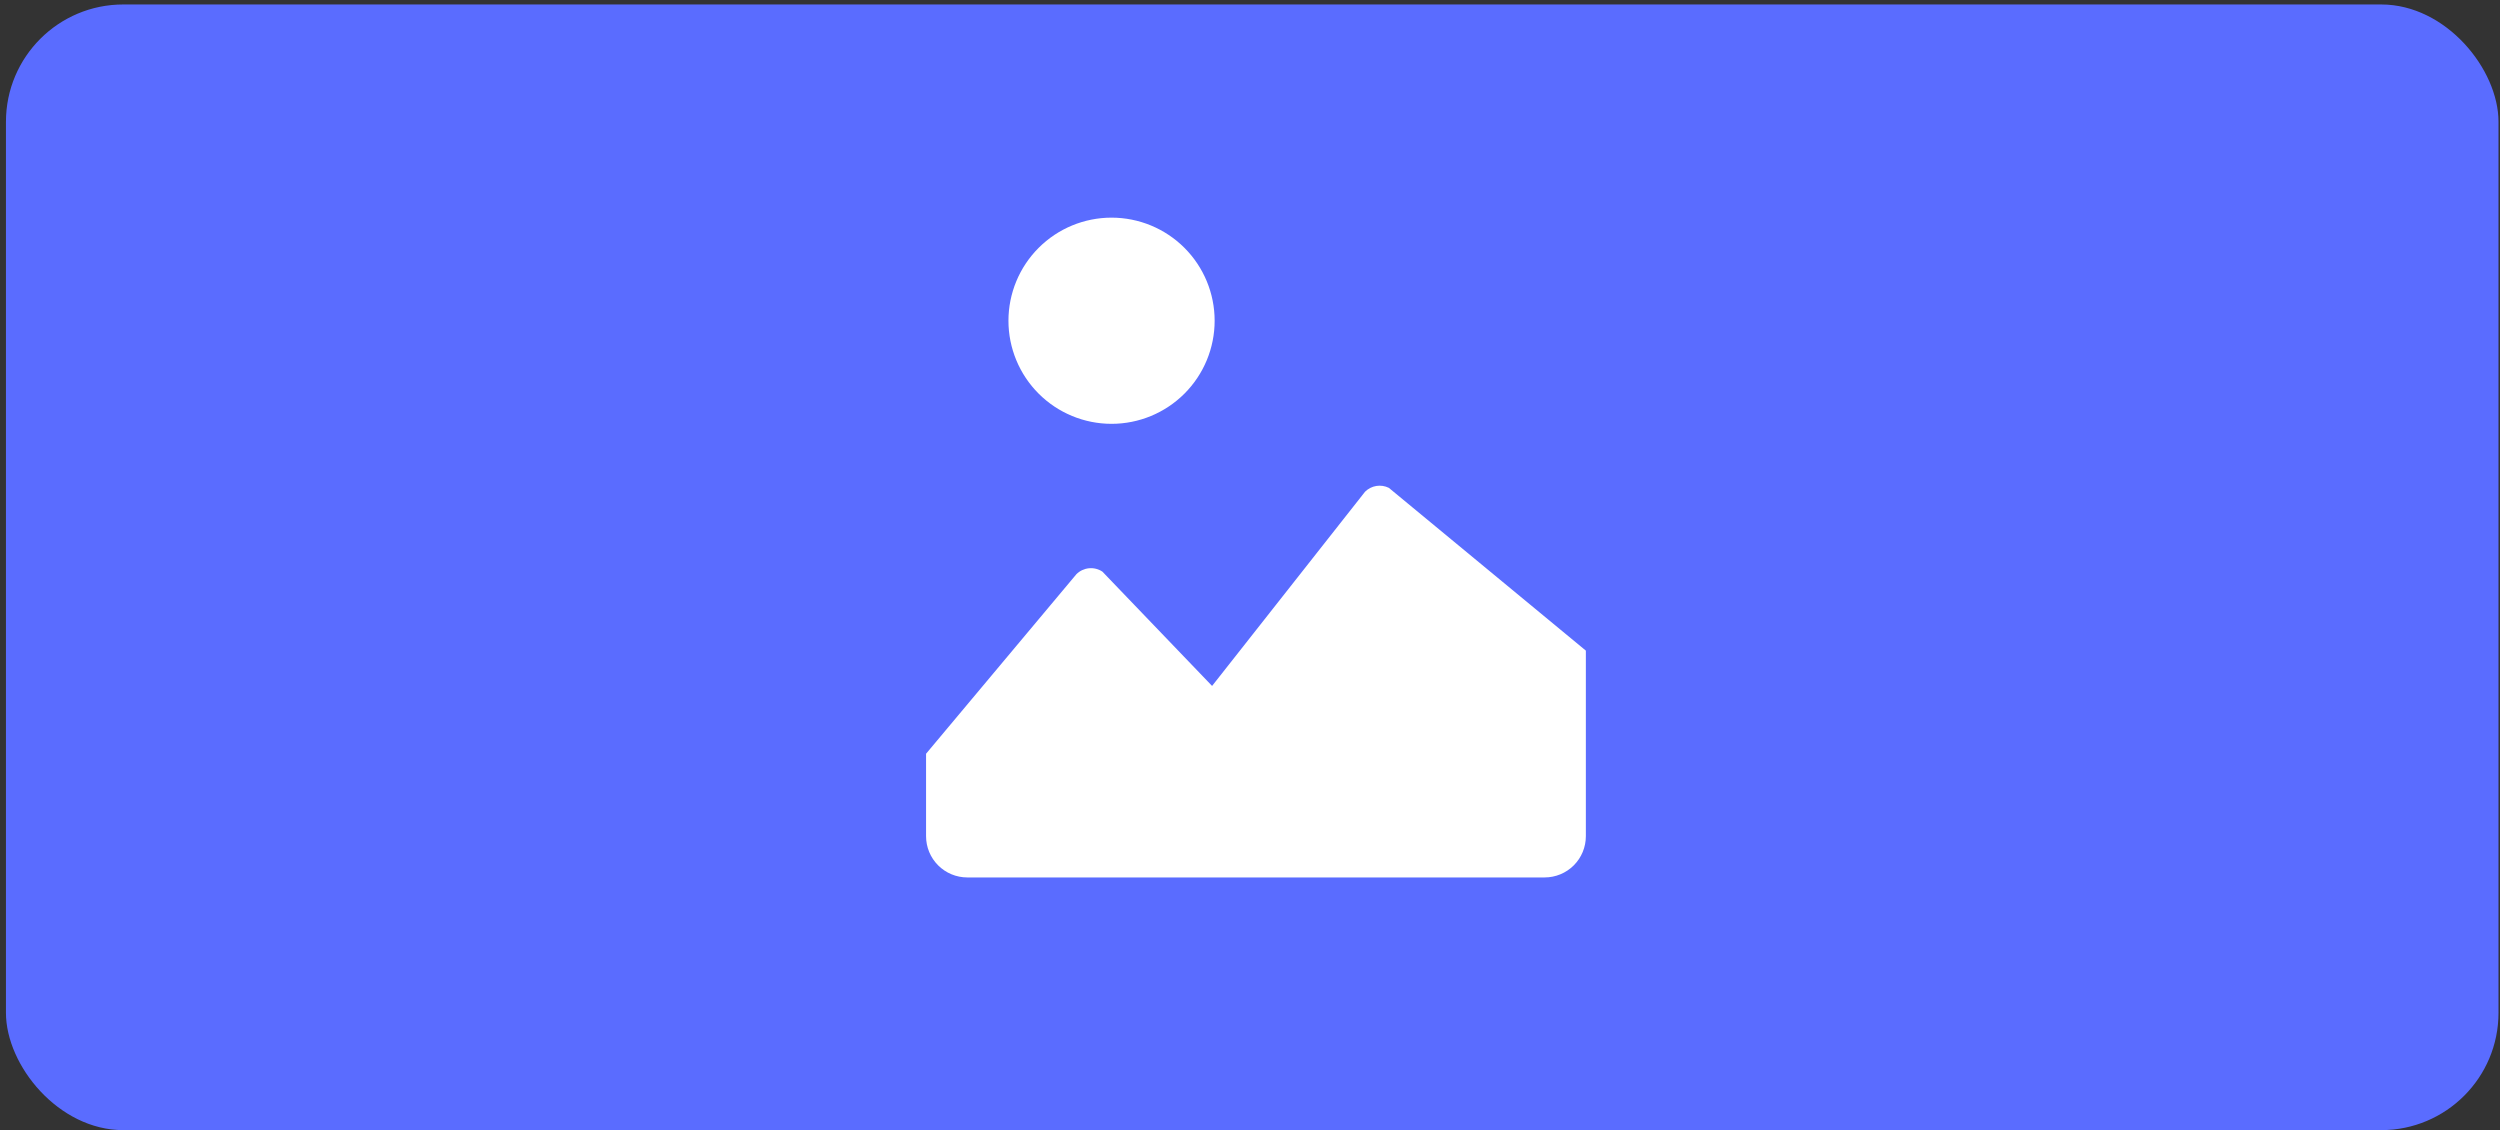 <svg width="292" height="132" viewBox="0 0 292 132" fill="none" xmlns="http://www.w3.org/2000/svg">
<rect x="0" y="0" width="292" height="132" fill="#333333" stroke="none"/>
<rect x="0.695" y="0.522" width="291.13" height="131.478" rx="13.7" fill="#5A6CFF"/>
<path d="M141.87 37.462C141.87 40.656 140.601 43.718 138.343 45.977C136.085 48.235 133.022 49.503 129.829 49.503C126.635 49.503 123.572 48.235 121.314 45.977C119.056 43.718 117.787 40.656 117.787 37.462C117.787 34.269 119.056 31.206 121.314 28.948C123.572 26.69 126.635 25.421 129.829 25.421C133.022 25.421 136.085 26.69 138.343 28.948C140.601 31.206 141.87 34.269 141.87 37.462ZM162.22 56.983C161.768 56.757 161.257 56.679 160.758 56.759C160.259 56.84 159.798 57.075 159.44 57.431L141.571 80.117L128.759 66.766C128.297 66.458 127.742 66.319 127.189 66.374C126.636 66.428 126.119 66.672 125.725 67.064L108.164 88.035V97.668C108.164 98.946 108.672 100.171 109.575 101.074C110.478 101.977 111.703 102.485 112.981 102.485H180.411C181.044 102.485 181.67 102.36 182.255 102.118C182.839 101.876 183.37 101.521 183.817 101.074C184.265 100.627 184.619 100.096 184.861 99.512C185.103 98.927 185.228 98.301 185.228 97.668V75.994L162.22 56.983Z" fill="white"/>
</svg>
